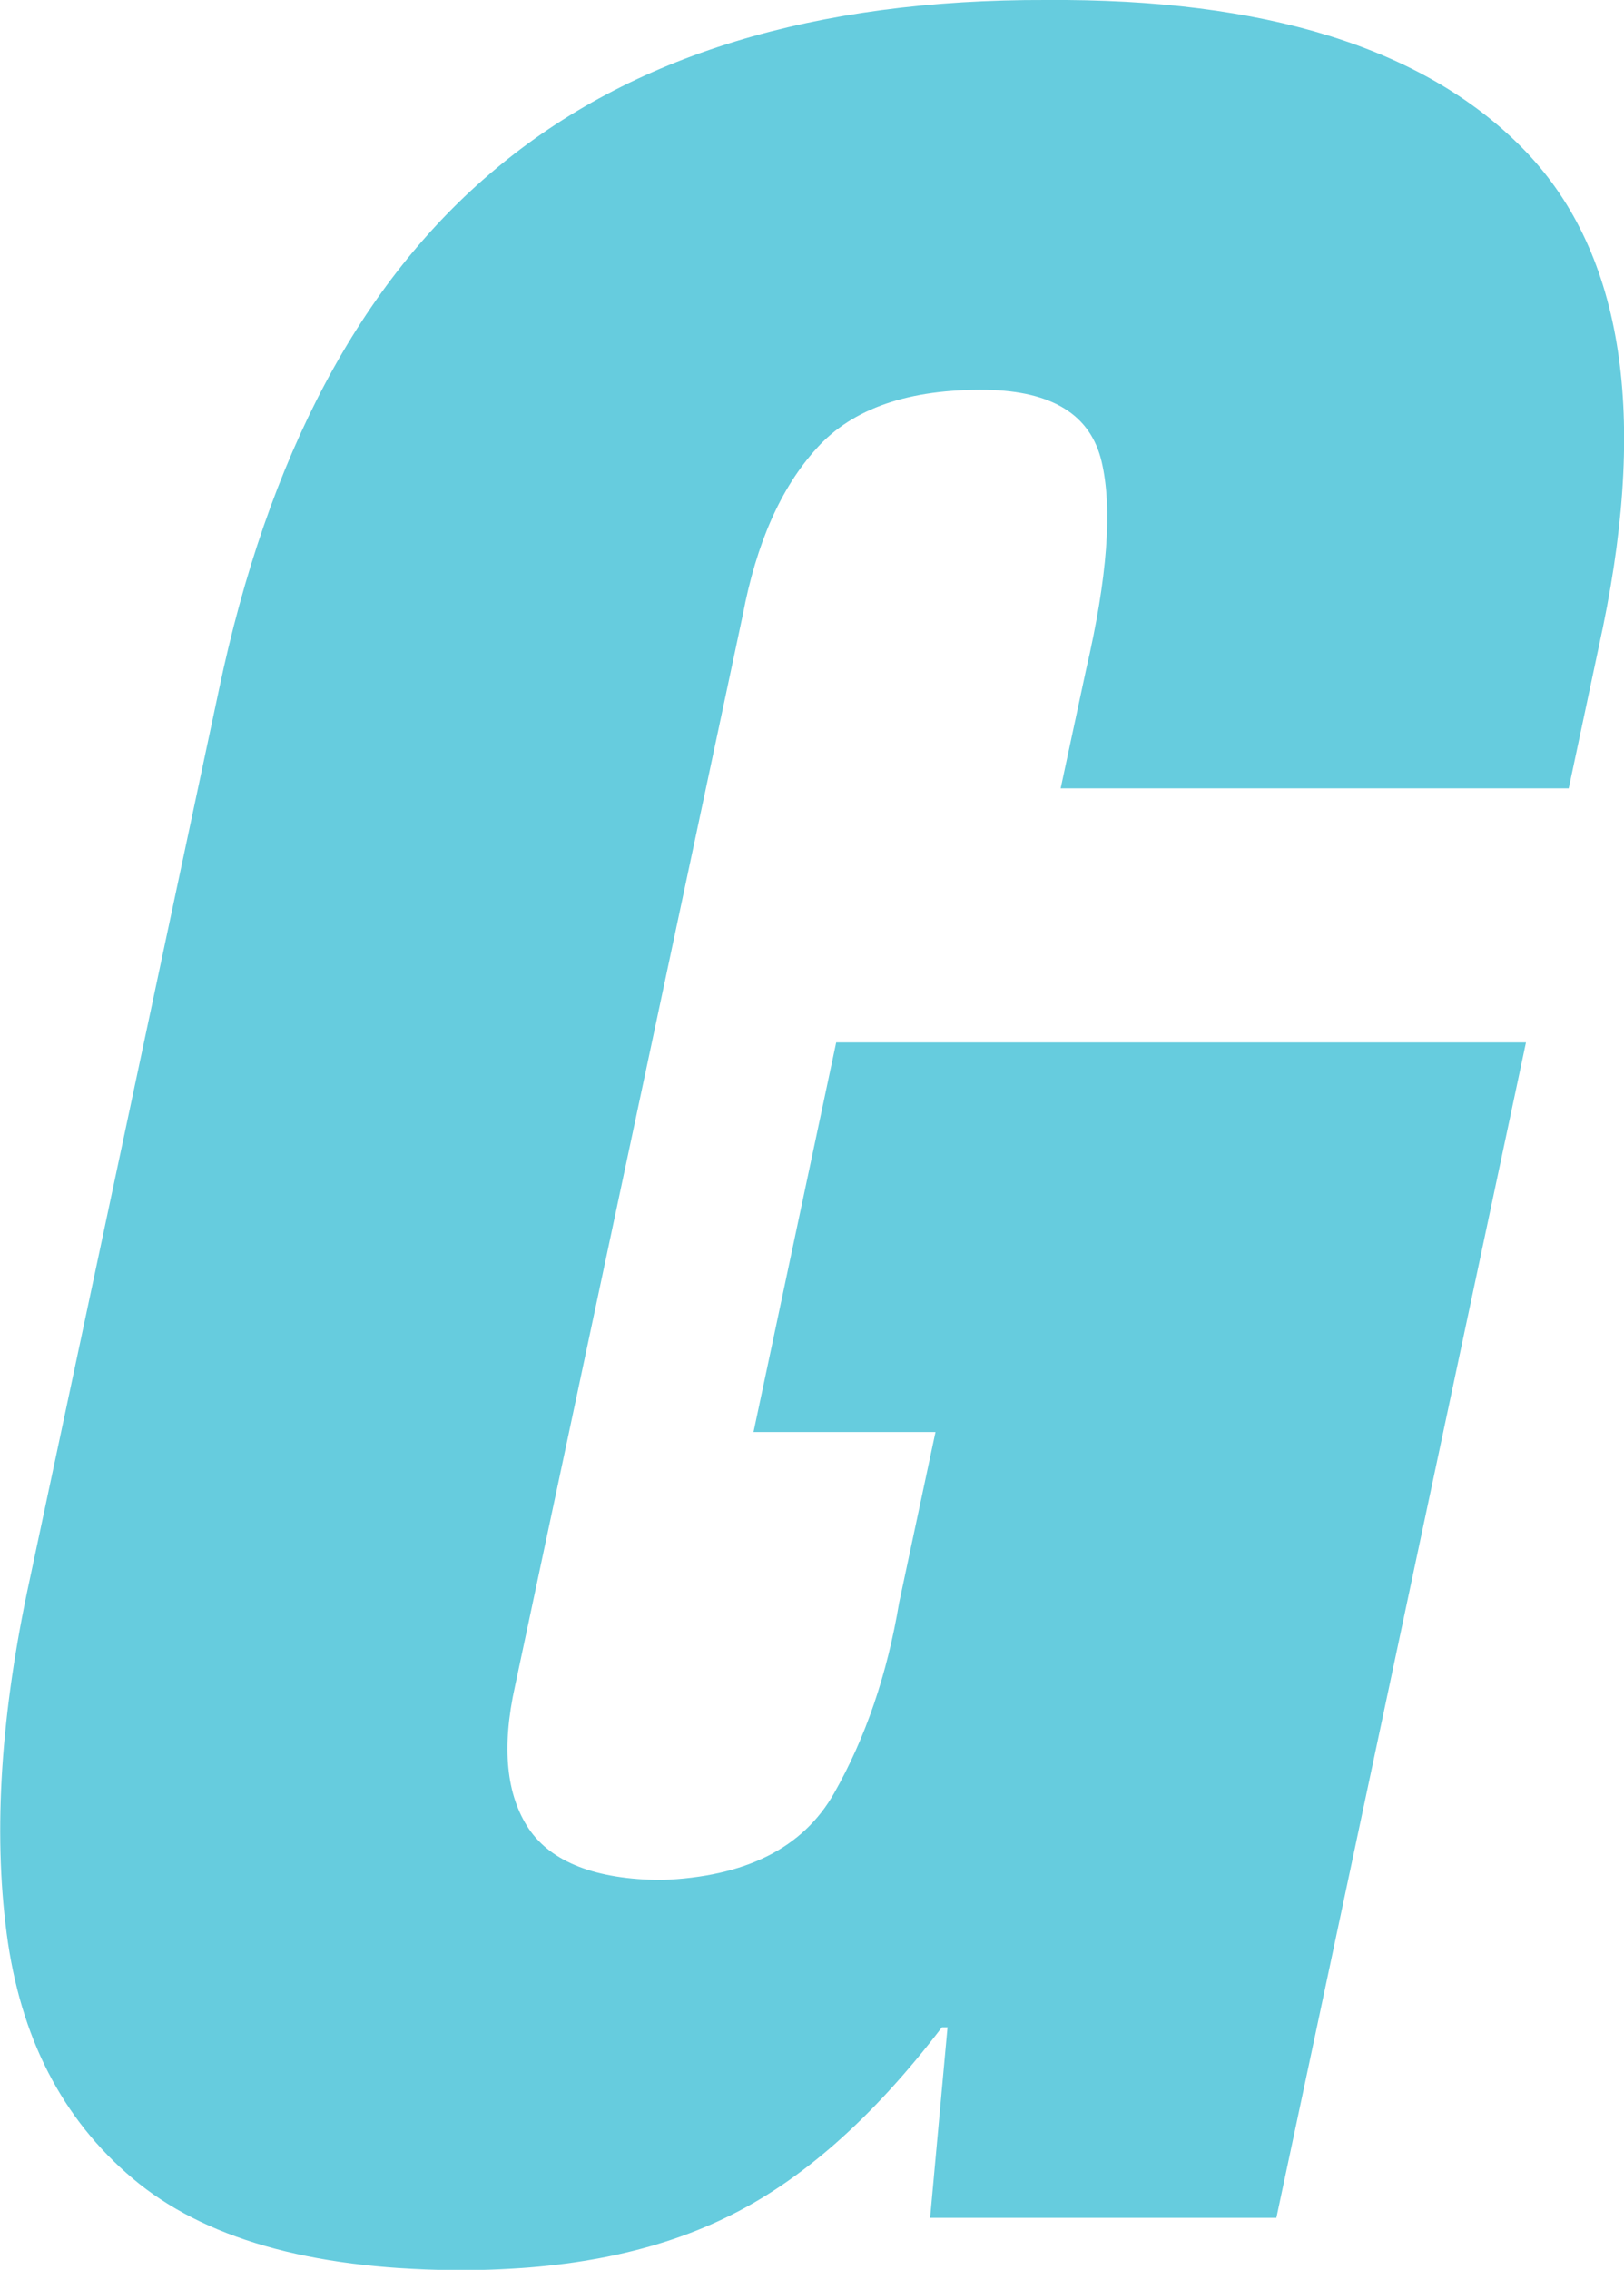 <?xml version="1.0" encoding="UTF-8"?>
<svg id="a" data-name="Layer 1" xmlns="http://www.w3.org/2000/svg" viewBox="0 0 63.45 88.62">
  <defs>
    <style>
      .b {
        fill: #66ccde;
        fill-rule: evenodd;
      }
    </style>
  </defs>
  <path class="b" d="M49.87,86.59h-13.53l.68-7.44h-.22c-2.71,3.55-5.53,6.04-8.46,7.44-2.93,1.42-6.49,2.08-10.69,2.04-5.56-.06-9.71-1.25-12.47-3.58-2.76-2.33-4.39-5.52-4.92-9.57-.53-4.04-.22-8.64.9-13.8l7.39-34.73c1.92-9.16,5.53-15.95,10.82-20.36C24.66,2.16,31.83-.03,40.88,0c8.53-.06,14.73,1.86,18.59,5.77,3.86,3.9,4.92,10.14,3.16,18.7l-1.34,6.31h-19.85l.99-4.62c.84-3.61,1.04-6.32.61-8.14-.43-1.82-1.92-2.75-4.49-2.8-3.03-.04-5.24.72-6.64,2.28-1.41,1.55-2.36,3.72-2.89,6.51l-8.9,41.83c-.53,2.39-.34,4.24.54,5.56.89,1.31,2.62,1.98,5.18,2,3.28-.12,5.53-1.24,6.75-3.39,1.22-2.15,2.07-4.62,2.54-7.44l1.42-6.66h-7.11l3.23-15.21h26.95l-9.75,45.88"/>
</svg>